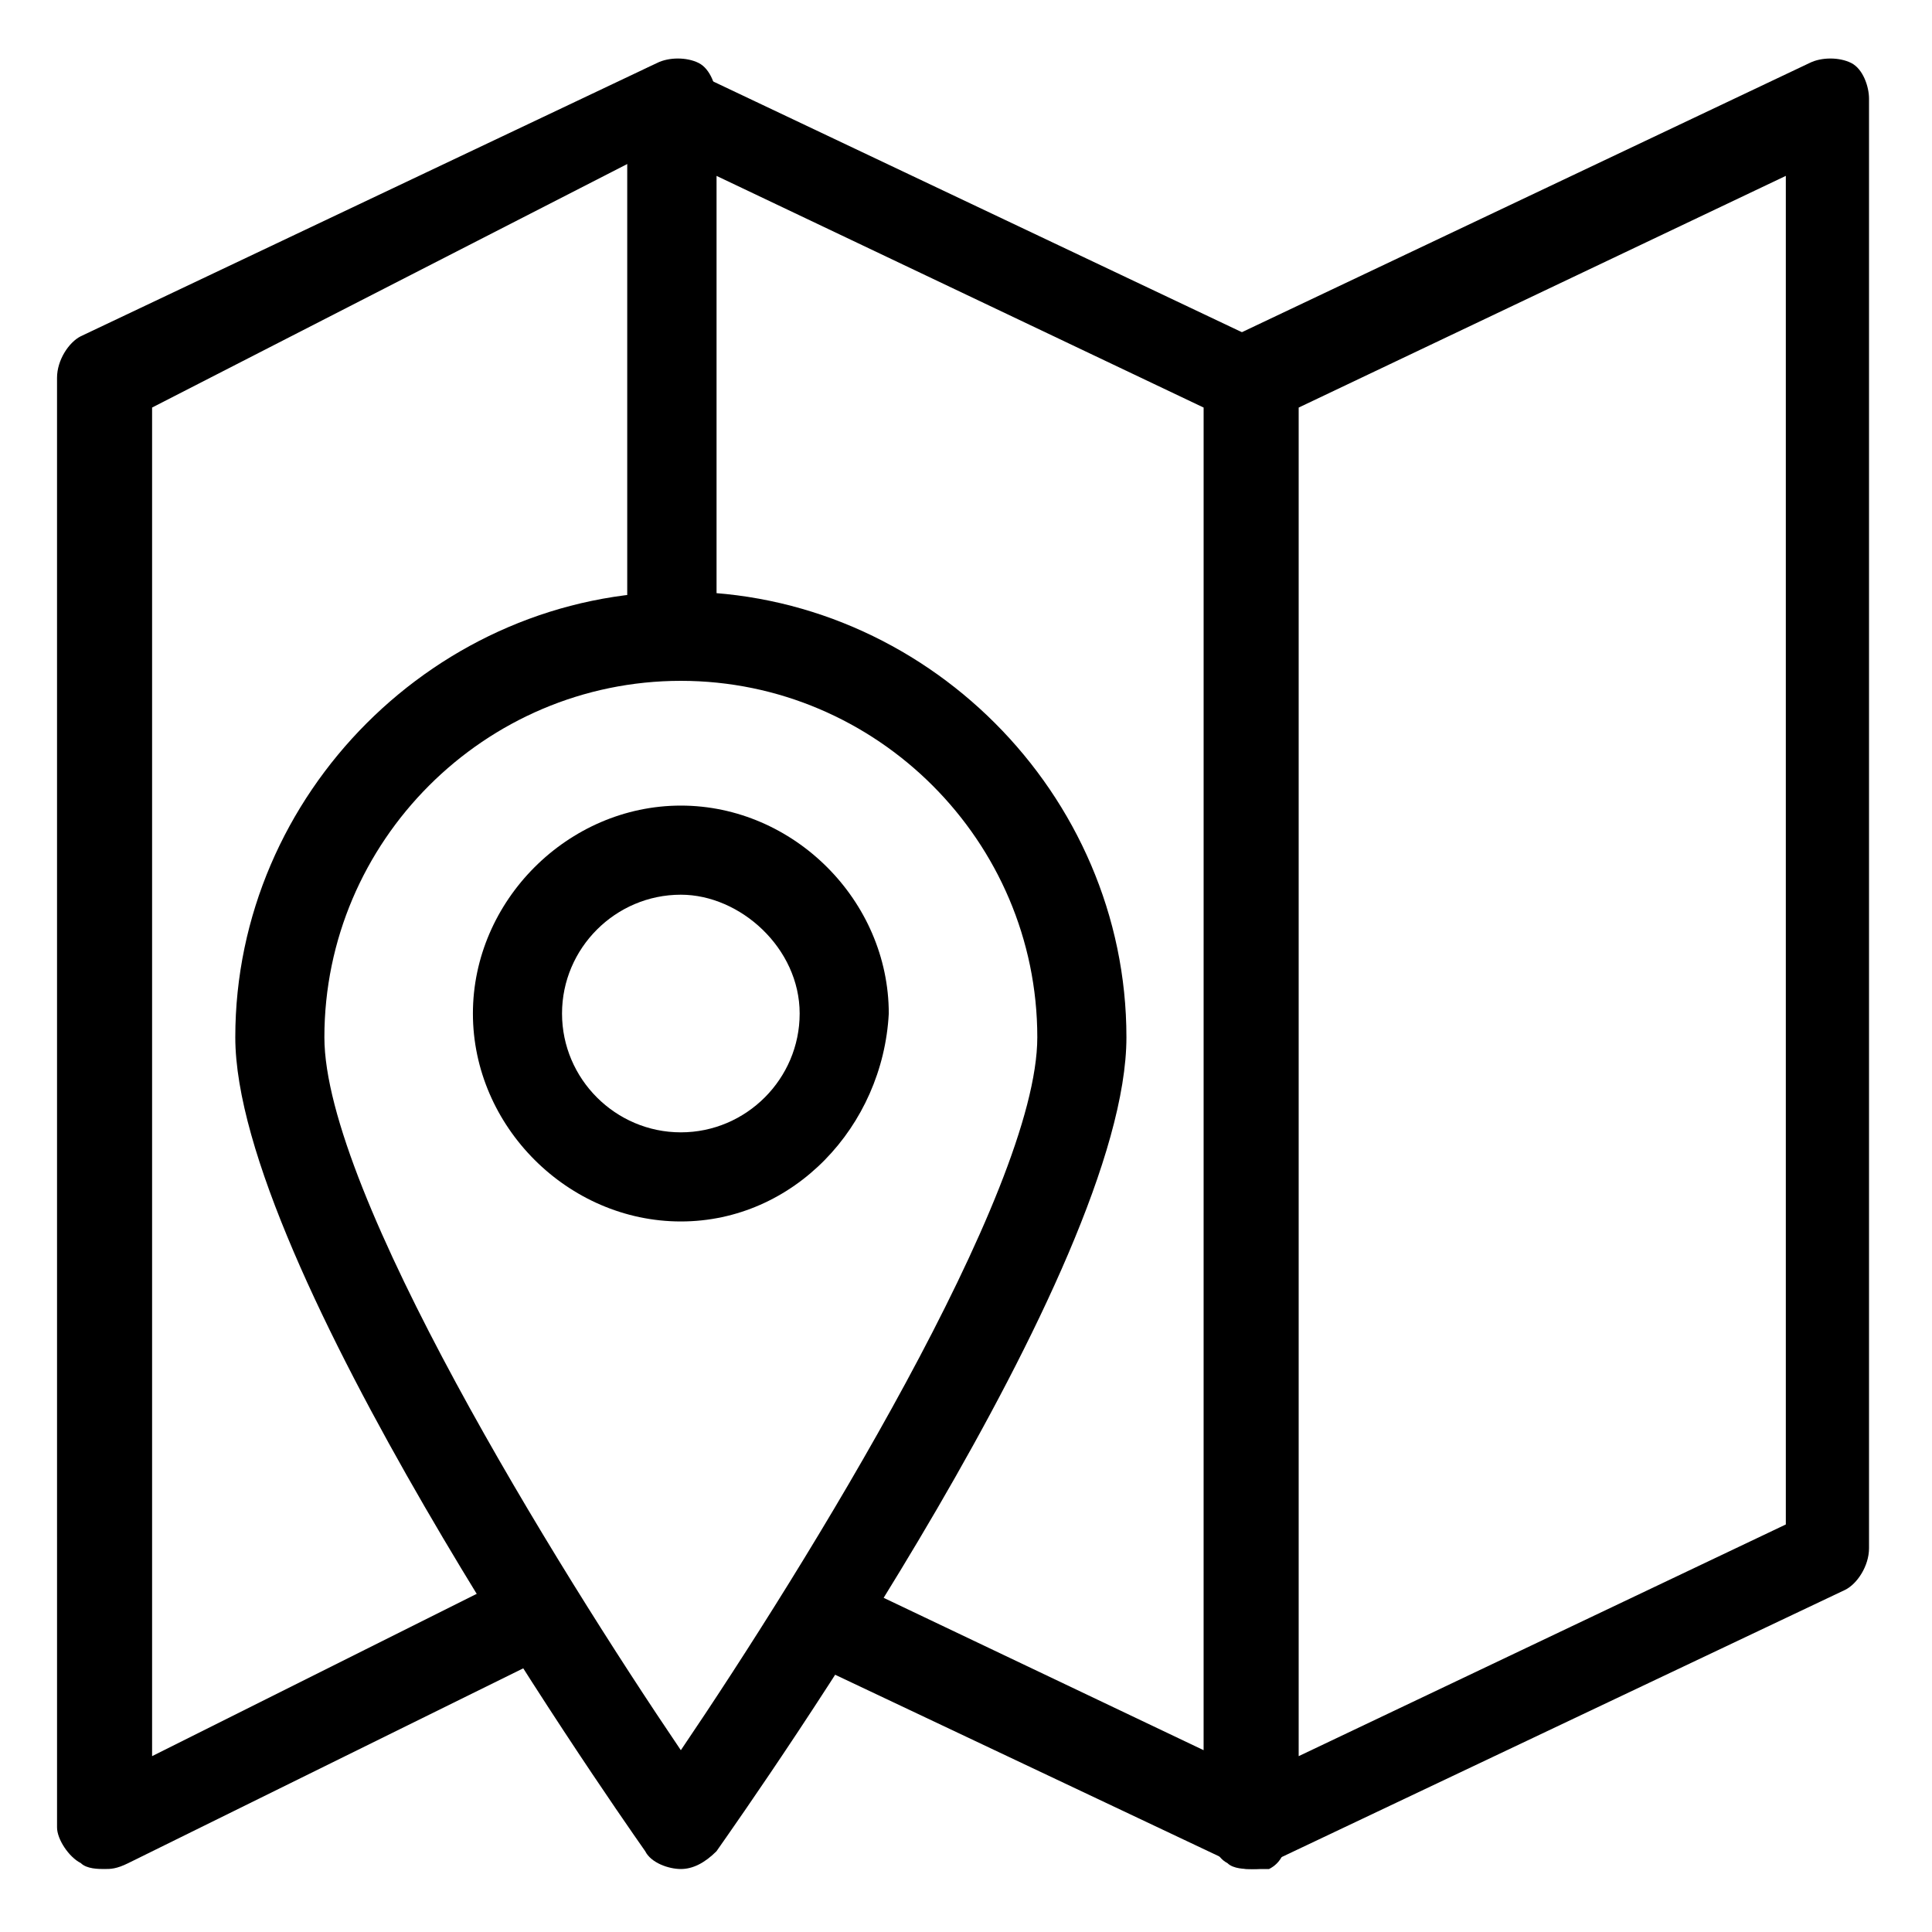 <?xml version="1.0" encoding="UTF-8"?>
<!-- Uploaded to: SVG Repo, www.svgrepo.com, Generator: SVG Repo Mixer Tools -->
<svg fill="#000000" width="800px" height="800px" version="1.1" viewBox="144 144 512 512" xmlns="http://www.w3.org/2000/svg">
 <g>
  <path d="m475.57 639.31c-1.574 0-4.723 0-6.297-1.574-3.148-1.574-4.723-6.297-4.723-9.445v-384.16c0-4.723 3.148-9.445 6.297-11.02l152.72-72.422c3.148-1.574 7.871-1.574 11.02 0 3.148 1.574 4.723 6.297 4.723 9.445v384.16c0 4.723-3.148 9.445-6.297 11.02l-152.72 72.422c0 1.574-3.148 1.574-4.723 1.574zm12.594-387.3v357.39l129.1-61.402v-357.39z"/>
  <path d="m171.71 639.31c-1.574 0-4.723 0-6.297-1.574-3.148-1.574-6.297-6.297-6.297-9.445l-0.004-384.16c0-4.723 3.148-9.445 6.297-11.02l152.72-72.422c3.148-1.574 7.871-1.574 11.02 0 3.148 1.574 4.723 6.297 4.723 9.445v140.12h-23.617v-122.8l-125.95 64.551v357.39l97.613-48.805 11.02 20.469-114.93 56.68c-3.148 1.57-4.723 1.57-6.297 1.57z"/>
  <path d="m475.57 639.31c-1.574 0-3.148 0-4.723-1.574l-116.51-55.105 9.445-22.043 99.188 47.23 0.004-355.81-129.1-61.402v111.78h-23.617v-130.67c0-4.723 1.574-7.871 4.723-9.445 3.148-1.574 7.871-3.148 11.02 0l152.72 72.422c4.723 1.574 6.297 6.297 6.297 11.02v384.16c0 4.723-1.574 7.871-4.723 9.445h-4.723z"/>
  <path d="m324.43 639.31c-3.148 0-7.871-1.574-9.445-4.723-11.02-15.742-108.63-155.87-108.63-215.7 0-64.551 53.531-118.08 118.08-118.08 64.551 0 118.08 53.531 118.08 118.08 0 61.402-97.613 199.95-108.63 215.7-3.152 3.148-6.305 4.723-9.453 4.723zm0-314.88c-51.957 0-94.465 42.508-94.465 94.465 0 40.934 61.402 140.12 94.465 188.93 33.062-48.805 94.465-147.99 94.465-188.93 0-51.953-42.508-94.465-94.465-94.465z"/>
  <path d="m324.43 467.7c-29.914 0-55.105-25.191-55.105-55.105s25.191-55.105 55.105-55.105c29.914 0 55.105 25.191 55.105 55.105-1.574 29.914-25.191 55.105-55.105 55.105zm0-86.594c-17.32 0-31.488 14.168-31.488 31.488s14.168 31.488 31.488 31.488c17.32 0 31.488-14.168 31.488-31.488s-15.742-31.488-31.488-31.488z"/>
 </g>
</svg>